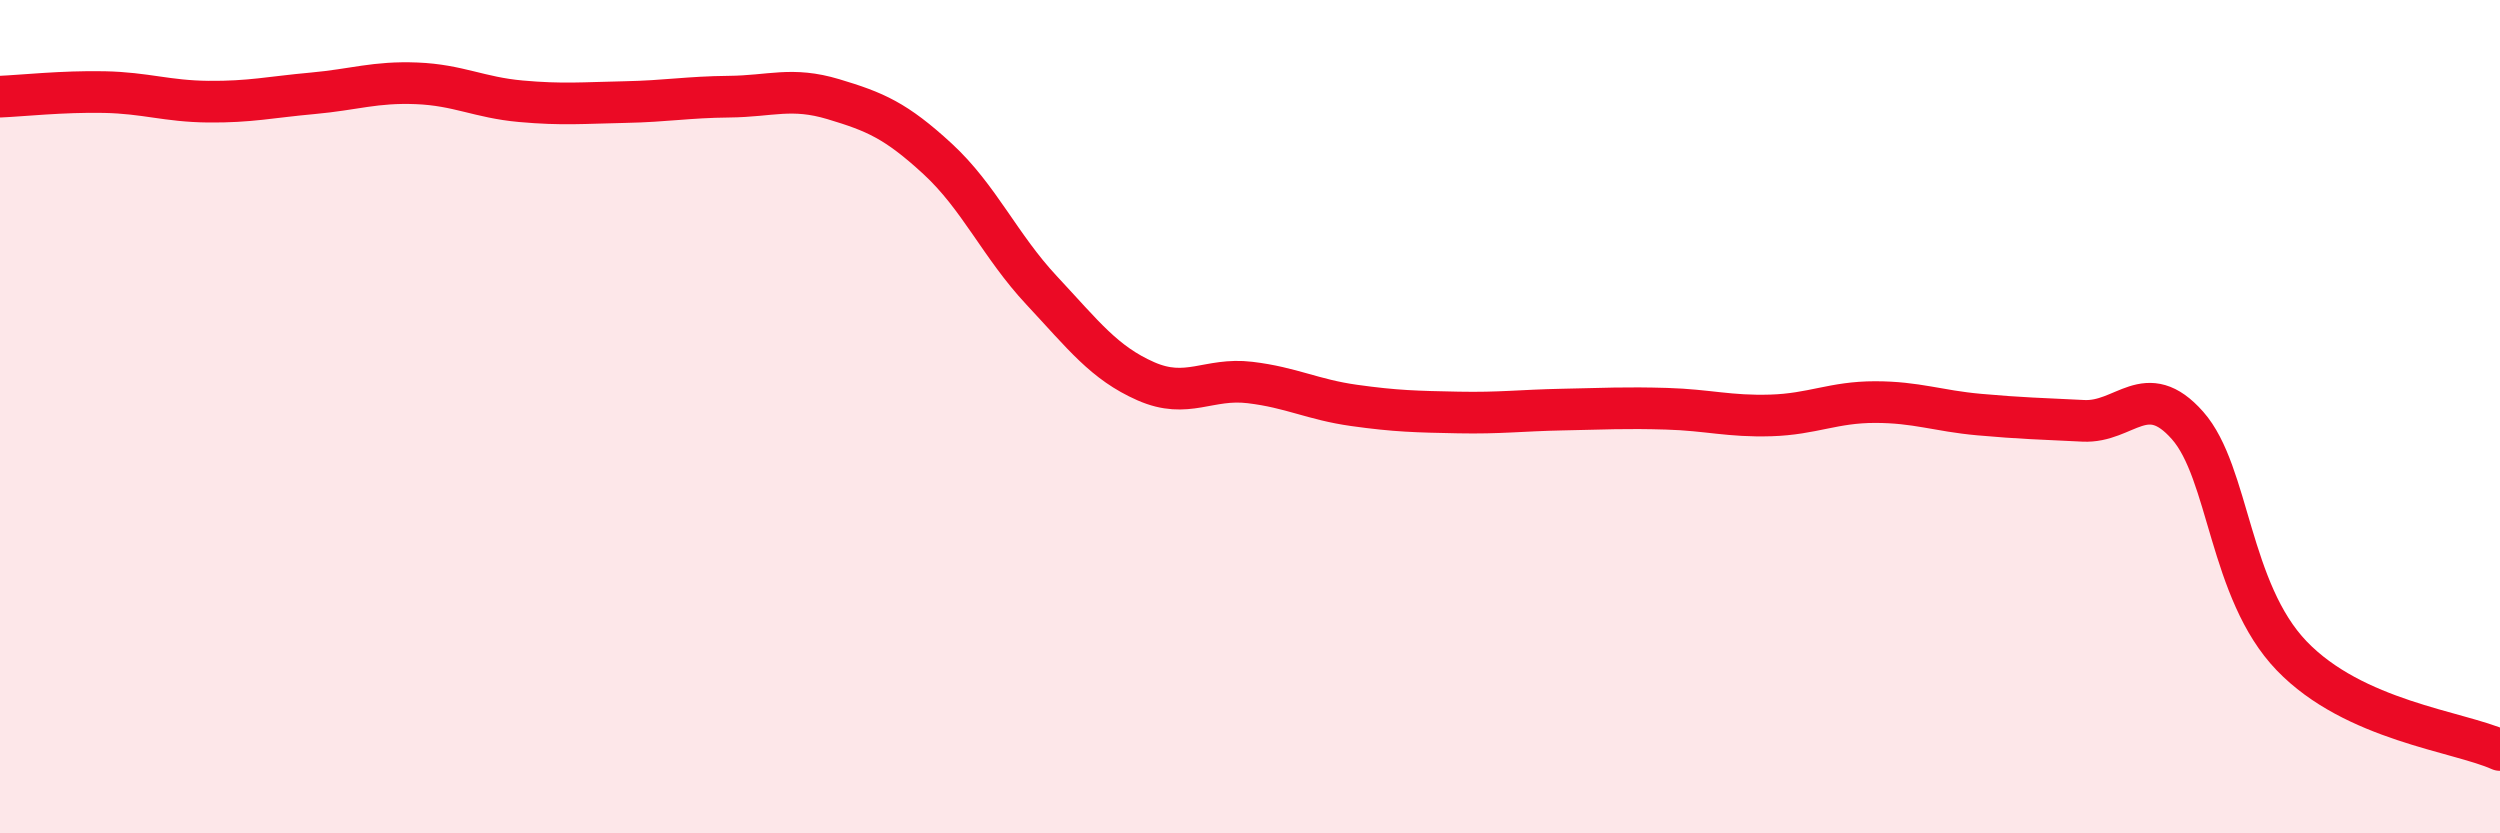 
    <svg width="60" height="20" viewBox="0 0 60 20" xmlns="http://www.w3.org/2000/svg">
      <path
        d="M 0,2.32 C 0.5,2.3 1.5,2.19 2.5,2.21 C 3.5,2.23 4,2.43 5,2.44 C 6,2.45 6.5,2.33 7.5,2.24 C 8.5,2.15 9,1.96 10,2 C 11,2.04 11.5,2.34 12.5,2.43 C 13.5,2.52 14,2.47 15,2.45 C 16,2.43 16.5,2.33 17.5,2.32 C 18.5,2.31 19,2.08 20,2.38 C 21,2.68 21.5,2.89 22.5,3.81 C 23.5,4.73 24,5.9 25,6.97 C 26,8.04 26.5,8.71 27.5,9.15 C 28.5,9.59 29,9.06 30,9.18 C 31,9.3 31.5,9.59 32.5,9.73 C 33.5,9.87 34,9.88 35,9.9 C 36,9.92 36.5,9.85 37.5,9.83 C 38.5,9.81 39,9.78 40,9.81 C 41,9.84 41.5,10 42.5,9.97 C 43.5,9.94 44,9.65 45,9.65 C 46,9.65 46.5,9.86 47.5,9.95 C 48.5,10.04 49,10.05 50,10.1 C 51,10.15 51.5,9.08 52.5,10.21 C 53.5,11.34 53.5,14.18 55,15.74 C 56.5,17.3 59,17.55 60,18L60 20L0 20Z"
        fill="#EB0A25"
        opacity="0.1"
        stroke-linecap="round"
        stroke-linejoin="round"
      />
      <path
        d="M 0,2.32 C 0.5,2.3 1.5,2.19 2.5,2.21 C 3.5,2.23 4,2.43 5,2.44 C 6,2.45 6.5,2.33 7.5,2.24 C 8.5,2.15 9,1.96 10,2 C 11,2.04 11.5,2.34 12.5,2.43 C 13.5,2.52 14,2.47 15,2.45 C 16,2.43 16.5,2.33 17.5,2.32 C 18.5,2.31 19,2.08 20,2.38 C 21,2.68 21.5,2.89 22.5,3.81 C 23.5,4.73 24,5.9 25,6.97 C 26,8.04 26.5,8.71 27.5,9.15 C 28.5,9.59 29,9.06 30,9.18 C 31,9.3 31.5,9.59 32.5,9.73 C 33.5,9.87 34,9.88 35,9.9 C 36,9.92 36.5,9.85 37.5,9.83 C 38.5,9.81 39,9.78 40,9.81 C 41,9.84 41.5,10 42.5,9.97 C 43.5,9.94 44,9.65 45,9.65 C 46,9.65 46.5,9.86 47.5,9.95 C 48.5,10.04 49,10.05 50,10.1 C 51,10.15 51.5,9.08 52.5,10.21 C 53.5,11.34 53.5,14.18 55,15.74 C 56.5,17.3 59,17.55 60,18"
        stroke="#EB0A25"
        stroke-width="1"
        fill="none"
        stroke-linecap="round"
        stroke-linejoin="round"
      />
    </svg>
  